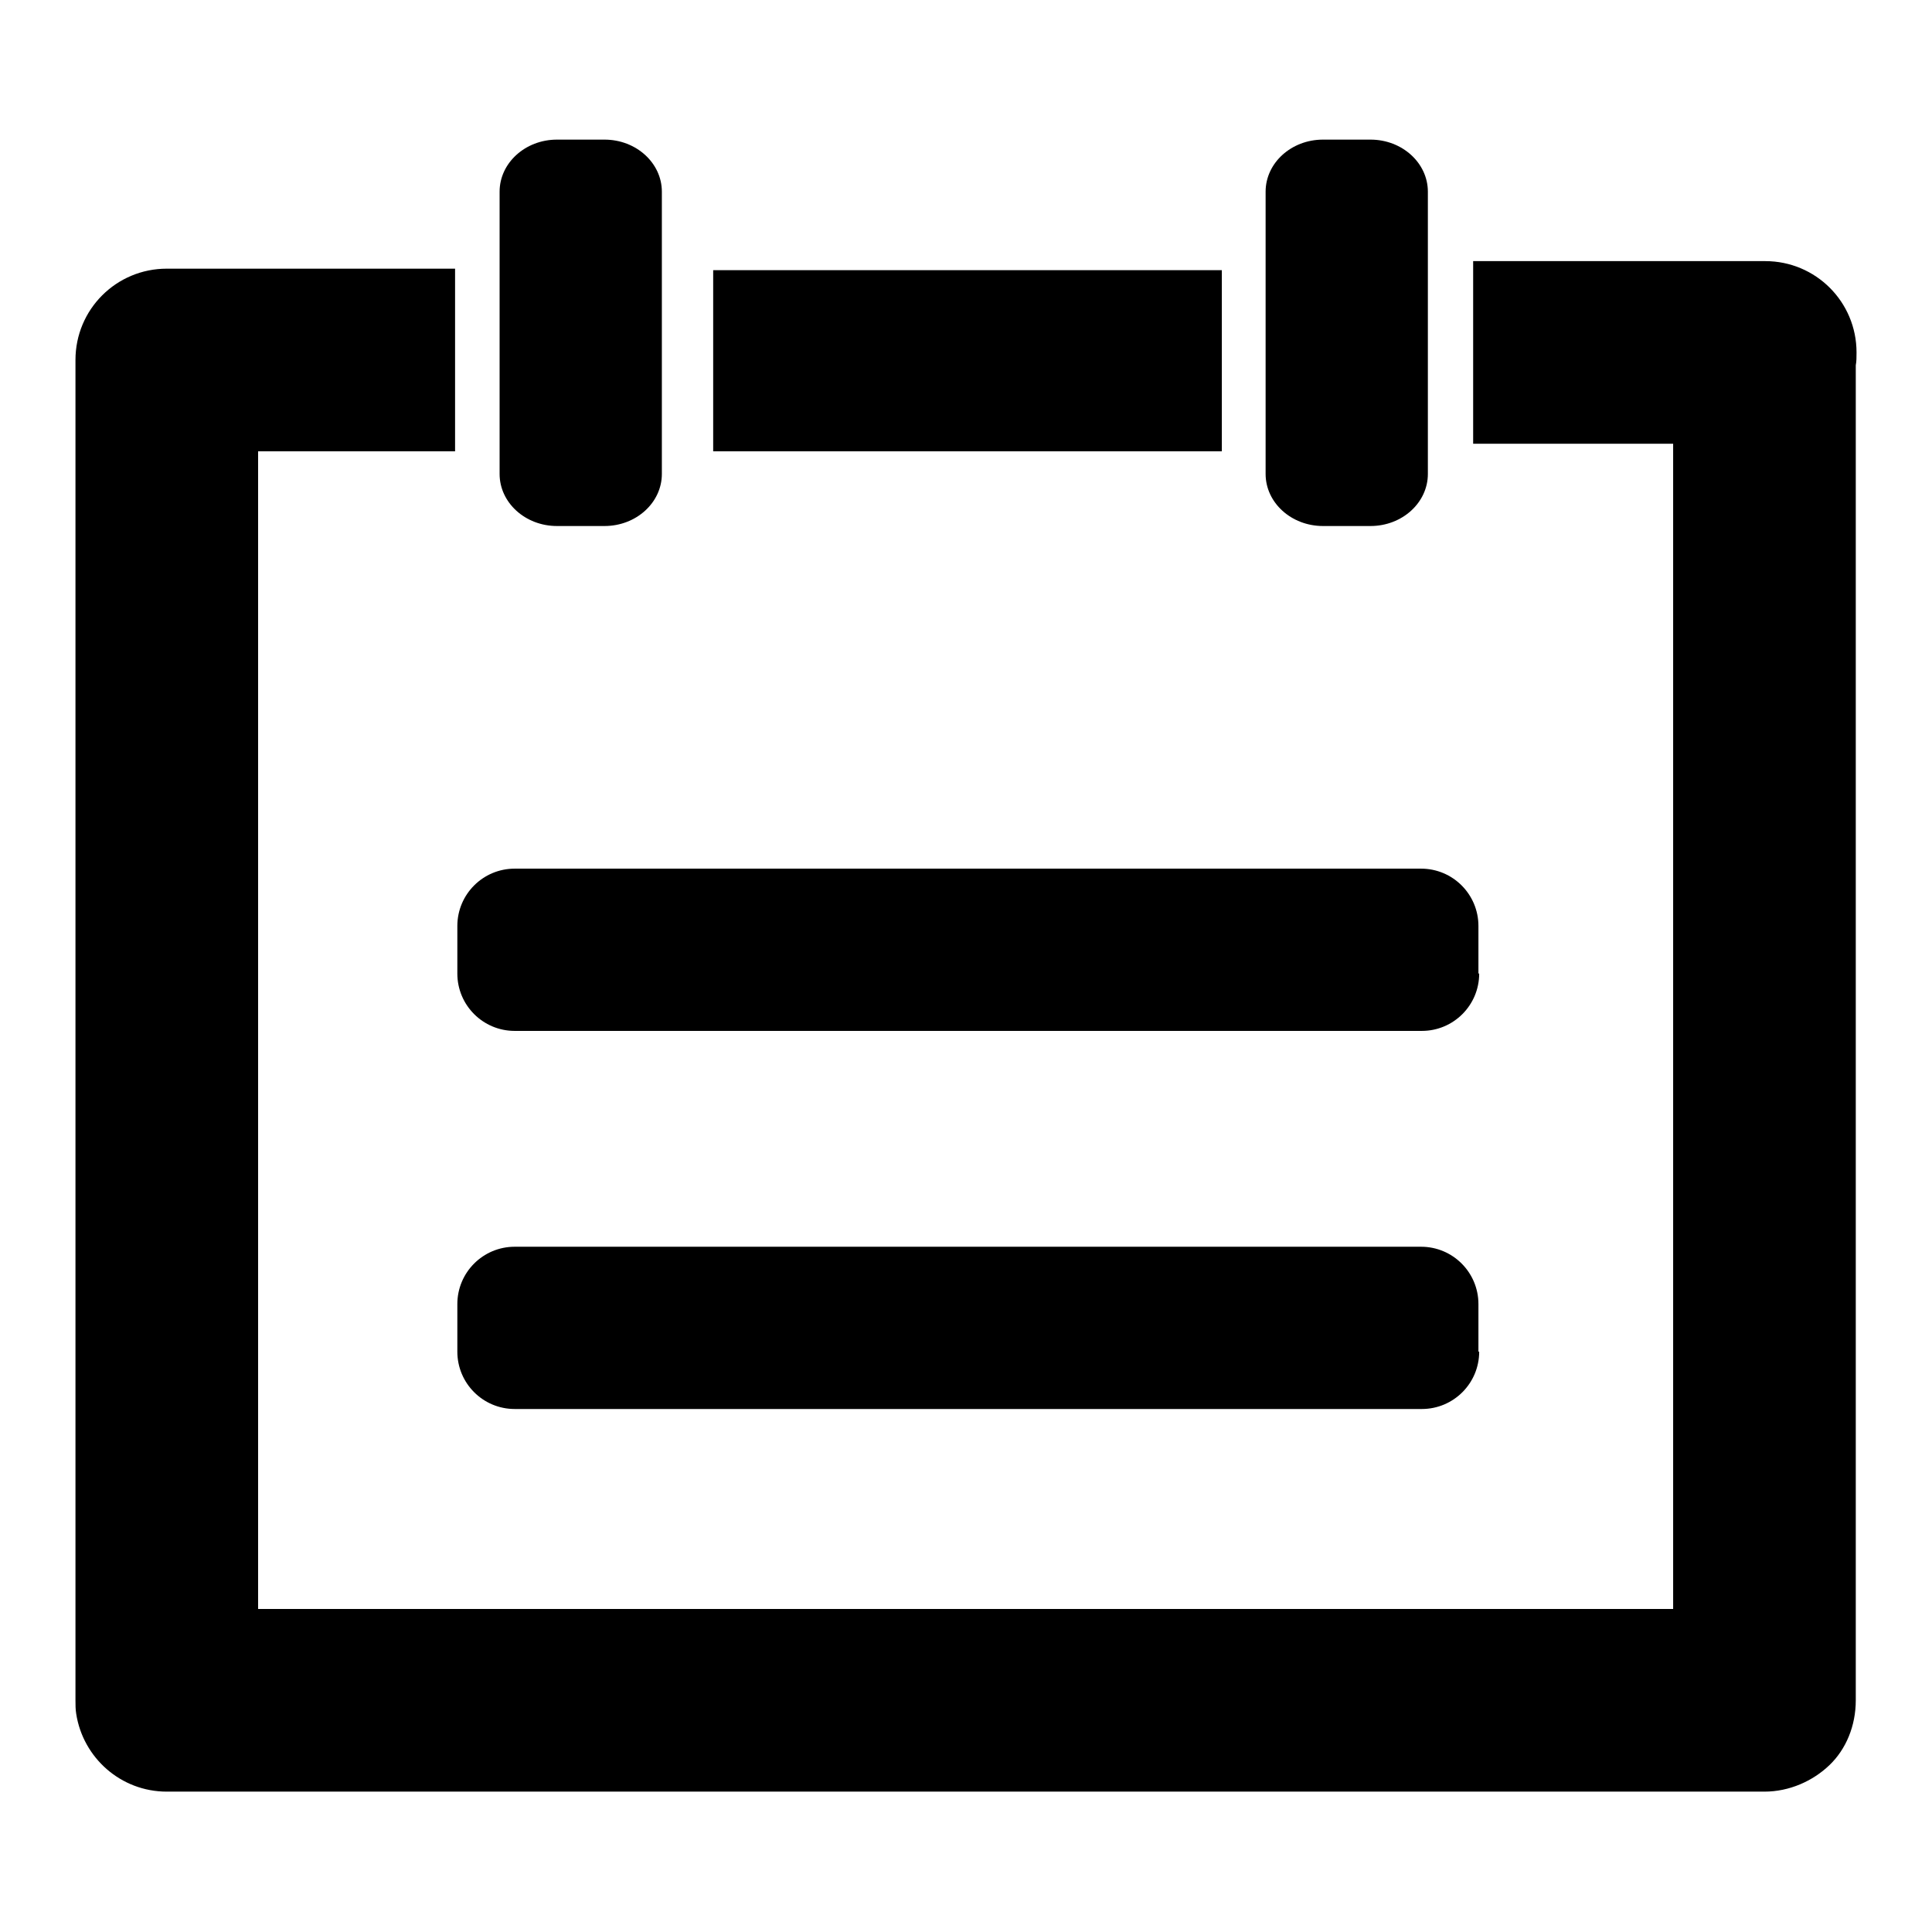 <?xml version="1.0" encoding="utf-8"?>
<!-- Svg Vector Icons : http://www.onlinewebfonts.com/icon -->
<!DOCTYPE svg PUBLIC "-//W3C//DTD SVG 1.1//EN" "http://www.w3.org/Graphics/SVG/1.1/DTD/svg11.dtd">
<svg version="1.1" xmlns="http://www.w3.org/2000/svg" xmlns:xlink="http://www.w3.org/1999/xlink" x="0px" y="0px" viewBox="0 0 256 256" enable-background="new 0 0 256 256" xml:space="preserve">
<g> <path fill="#000000" d="M196,129c0,4.2-3.4,7.6-7.6,7.6H68.2c-4.2,0-7.6-3.4-7.6-7.6v-6.3c0-4.2,3.4-7.6,7.6-7.6h120.1 c4.2,0,7.6,3.4,7.6,7.6V129z M175.3,69.7c-4.2,0-7.6-3.1-7.6-6.9V25.4c0-3.8,3.4-6.9,7.6-6.9h6.3c4.2,0,7.6,3.1,7.6,6.9v37.4 c0,3.8-3.4,6.9-7.6,6.9H175.3z M73.8,69.7c-4.2,0-7.6-3.1-7.6-6.9V25.4c0-3.8,3.4-6.9,7.6-6.9h6.3c4.2,0,7.6,3.1,7.6,6.9v37.4 c0,3.8-3.4,6.9-7.6,6.9H73.8z M196,179.1c0,4.2-3.4,7.6-7.6,7.6H68.2c-4.2,0-7.6-3.4-7.6-7.6v-6.3c0-4.2,3.4-7.6,7.6-7.6h120.1 c4.2,0,7.6,3.4,7.6,7.6V179.1z M233.9,34.6h-38.7v24.2h26.5v154.4H34.2V59.8h26.1V35.6H22.1c-6.7,0-12.1,5.4-12.1,12.1 c0,0,0,0.1,0,0.1c0,0,0,0.1,0,0.1v177.4c0,0.6,0,1.2,0.1,1.8c0.9,5.8,5.9,10.3,12,10.3h211.7c3.3,0,6.4-1.4,8.6-3.5 s3.5-5.2,3.5-8.6V48.4c0.1-0.5,0.1-1.1,0.1-1.7C246,40,240.6,34.6,233.9,34.6L233.9,34.6z M94.5,35.8h67.4v24H94.5V35.8z"/></g>
</svg>